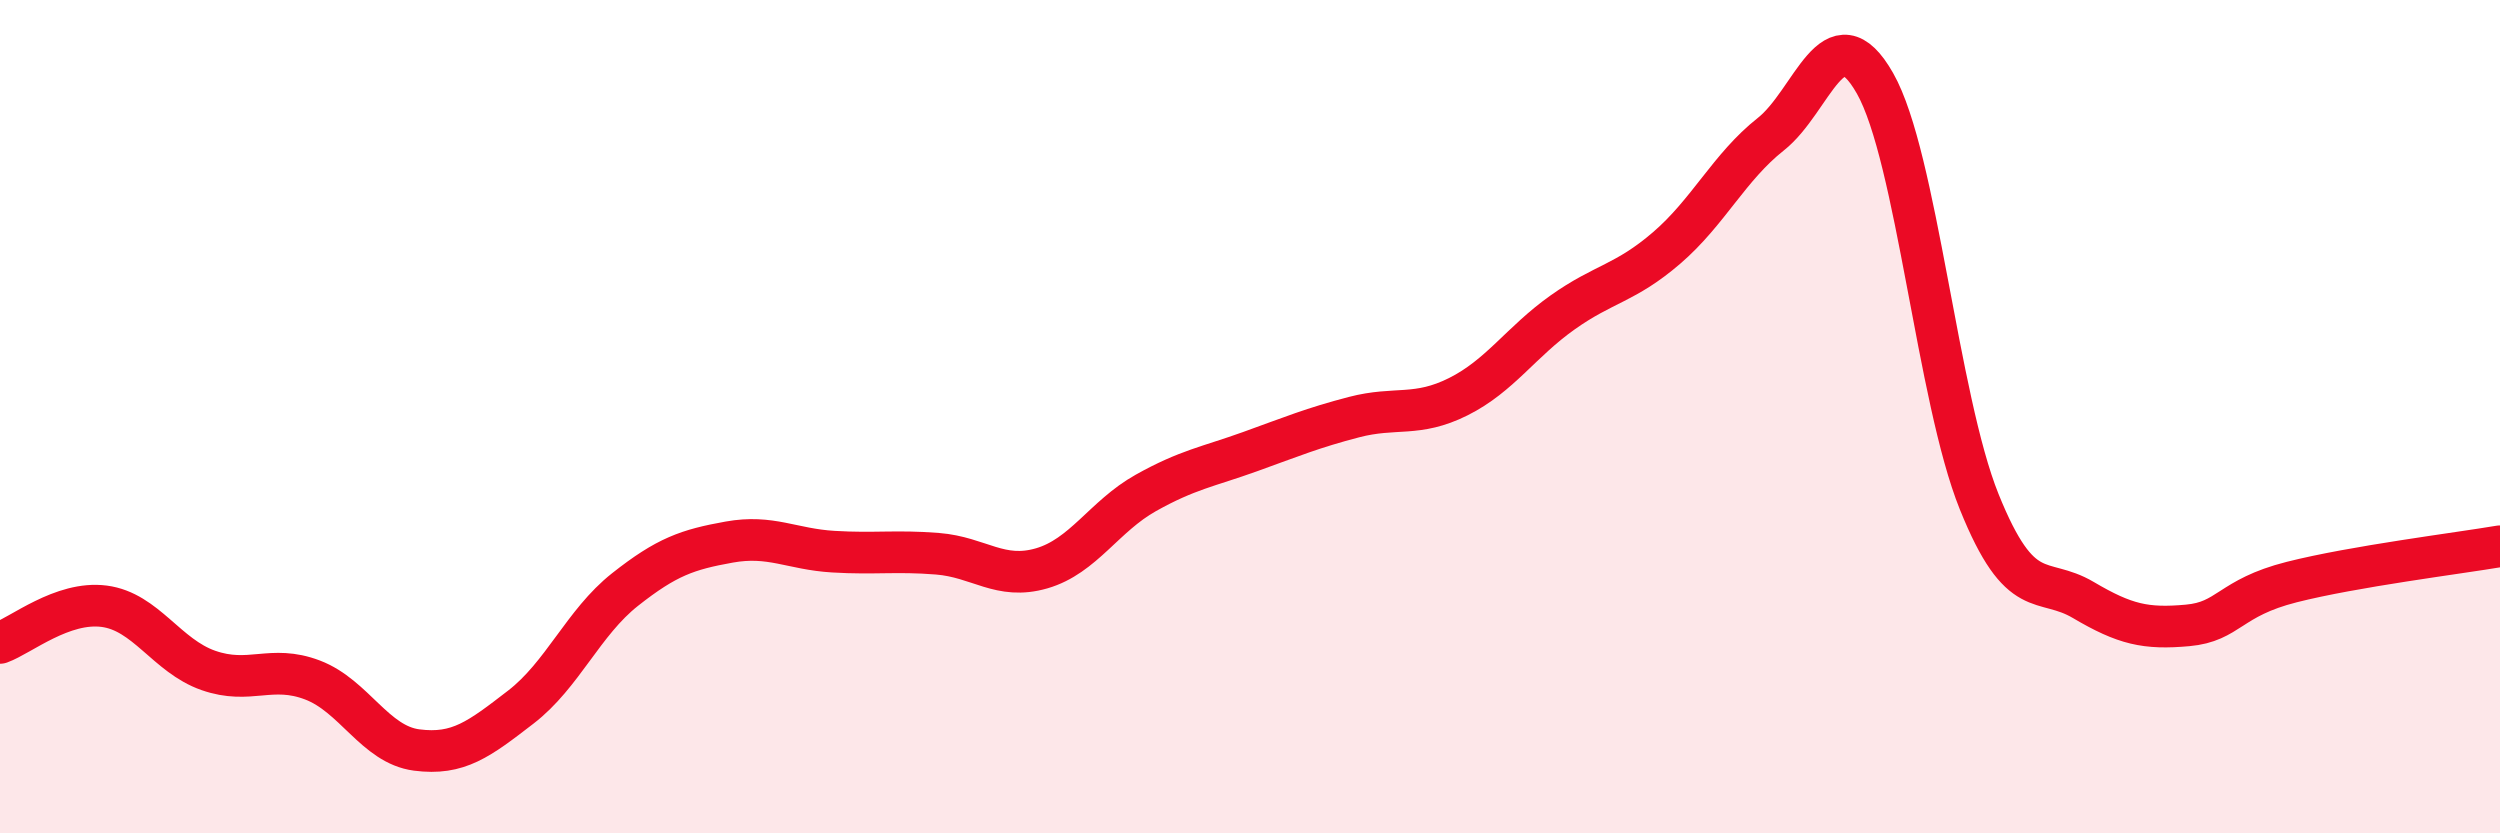 
    <svg width="60" height="20" viewBox="0 0 60 20" xmlns="http://www.w3.org/2000/svg">
      <path
        d="M 0,15.43 C 0.5,15.25 1.5,14.42 2.5,14.55 C 3.5,14.68 4,15.74 5,16.09 C 6,16.44 6.5,15.94 7.5,16.32 C 8.5,16.7 9,17.87 10,18 C 11,18.13 11.5,17.74 12.5,16.97 C 13.5,16.2 14,14.94 15,14.15 C 16,13.36 16.5,13.19 17.5,13.01 C 18.5,12.83 19,13.18 20,13.24 C 21,13.3 21.5,13.21 22.5,13.29 C 23.5,13.37 24,13.93 25,13.64 C 26,13.35 26.5,12.39 27.5,11.83 C 28.5,11.27 29,11.2 30,10.84 C 31,10.48 31.5,10.27 32.5,10.01 C 33.5,9.75 34,10.02 35,9.52 C 36,9.02 36.5,8.21 37.5,7.5 C 38.5,6.79 39,6.81 40,5.95 C 41,5.09 41.5,4.01 42.5,3.22 C 43.5,2.43 44,0.24 45,2 C 46,3.76 46.5,9.56 47.5,12.04 C 48.5,14.52 49,13.81 50,14.4 C 51,14.99 51.5,15.1 52.5,15.01 C 53.5,14.92 53.5,14.35 55,13.97 C 56.5,13.59 59,13.28 60,13.11L60 20L0 20Z"
        fill="#EB0A25"
        opacity="0.1"
        stroke-linecap="round"
        stroke-linejoin="round"
      />
      <path
        d="M 0,15.43 C 0.5,15.25 1.5,14.42 2.5,14.55 C 3.5,14.68 4,15.74 5,16.09 C 6,16.44 6.5,15.94 7.5,16.32 C 8.5,16.7 9,17.87 10,18 C 11,18.13 11.5,17.74 12.5,16.97 C 13.5,16.2 14,14.94 15,14.15 C 16,13.36 16.5,13.19 17.5,13.01 C 18.5,12.83 19,13.18 20,13.24 C 21,13.3 21.5,13.21 22.5,13.29 C 23.5,13.37 24,13.93 25,13.64 C 26,13.35 26.5,12.39 27.5,11.83 C 28.5,11.27 29,11.2 30,10.84 C 31,10.48 31.5,10.27 32.5,10.01 C 33.5,9.75 34,10.02 35,9.52 C 36,9.02 36.5,8.21 37.5,7.5 C 38.5,6.79 39,6.81 40,5.95 C 41,5.09 41.5,4.01 42.5,3.22 C 43.5,2.43 44,0.24 45,2 C 46,3.76 46.5,9.56 47.5,12.04 C 48.5,14.52 49,13.81 50,14.4 C 51,14.99 51.5,15.1 52.5,15.01 C 53.5,14.92 53.5,14.35 55,13.97 C 56.5,13.59 59,13.28 60,13.11"
        stroke="#EB0A25"
        stroke-width="1"
        fill="none"
        stroke-linecap="round"
        stroke-linejoin="round"
      />
    </svg>
  
